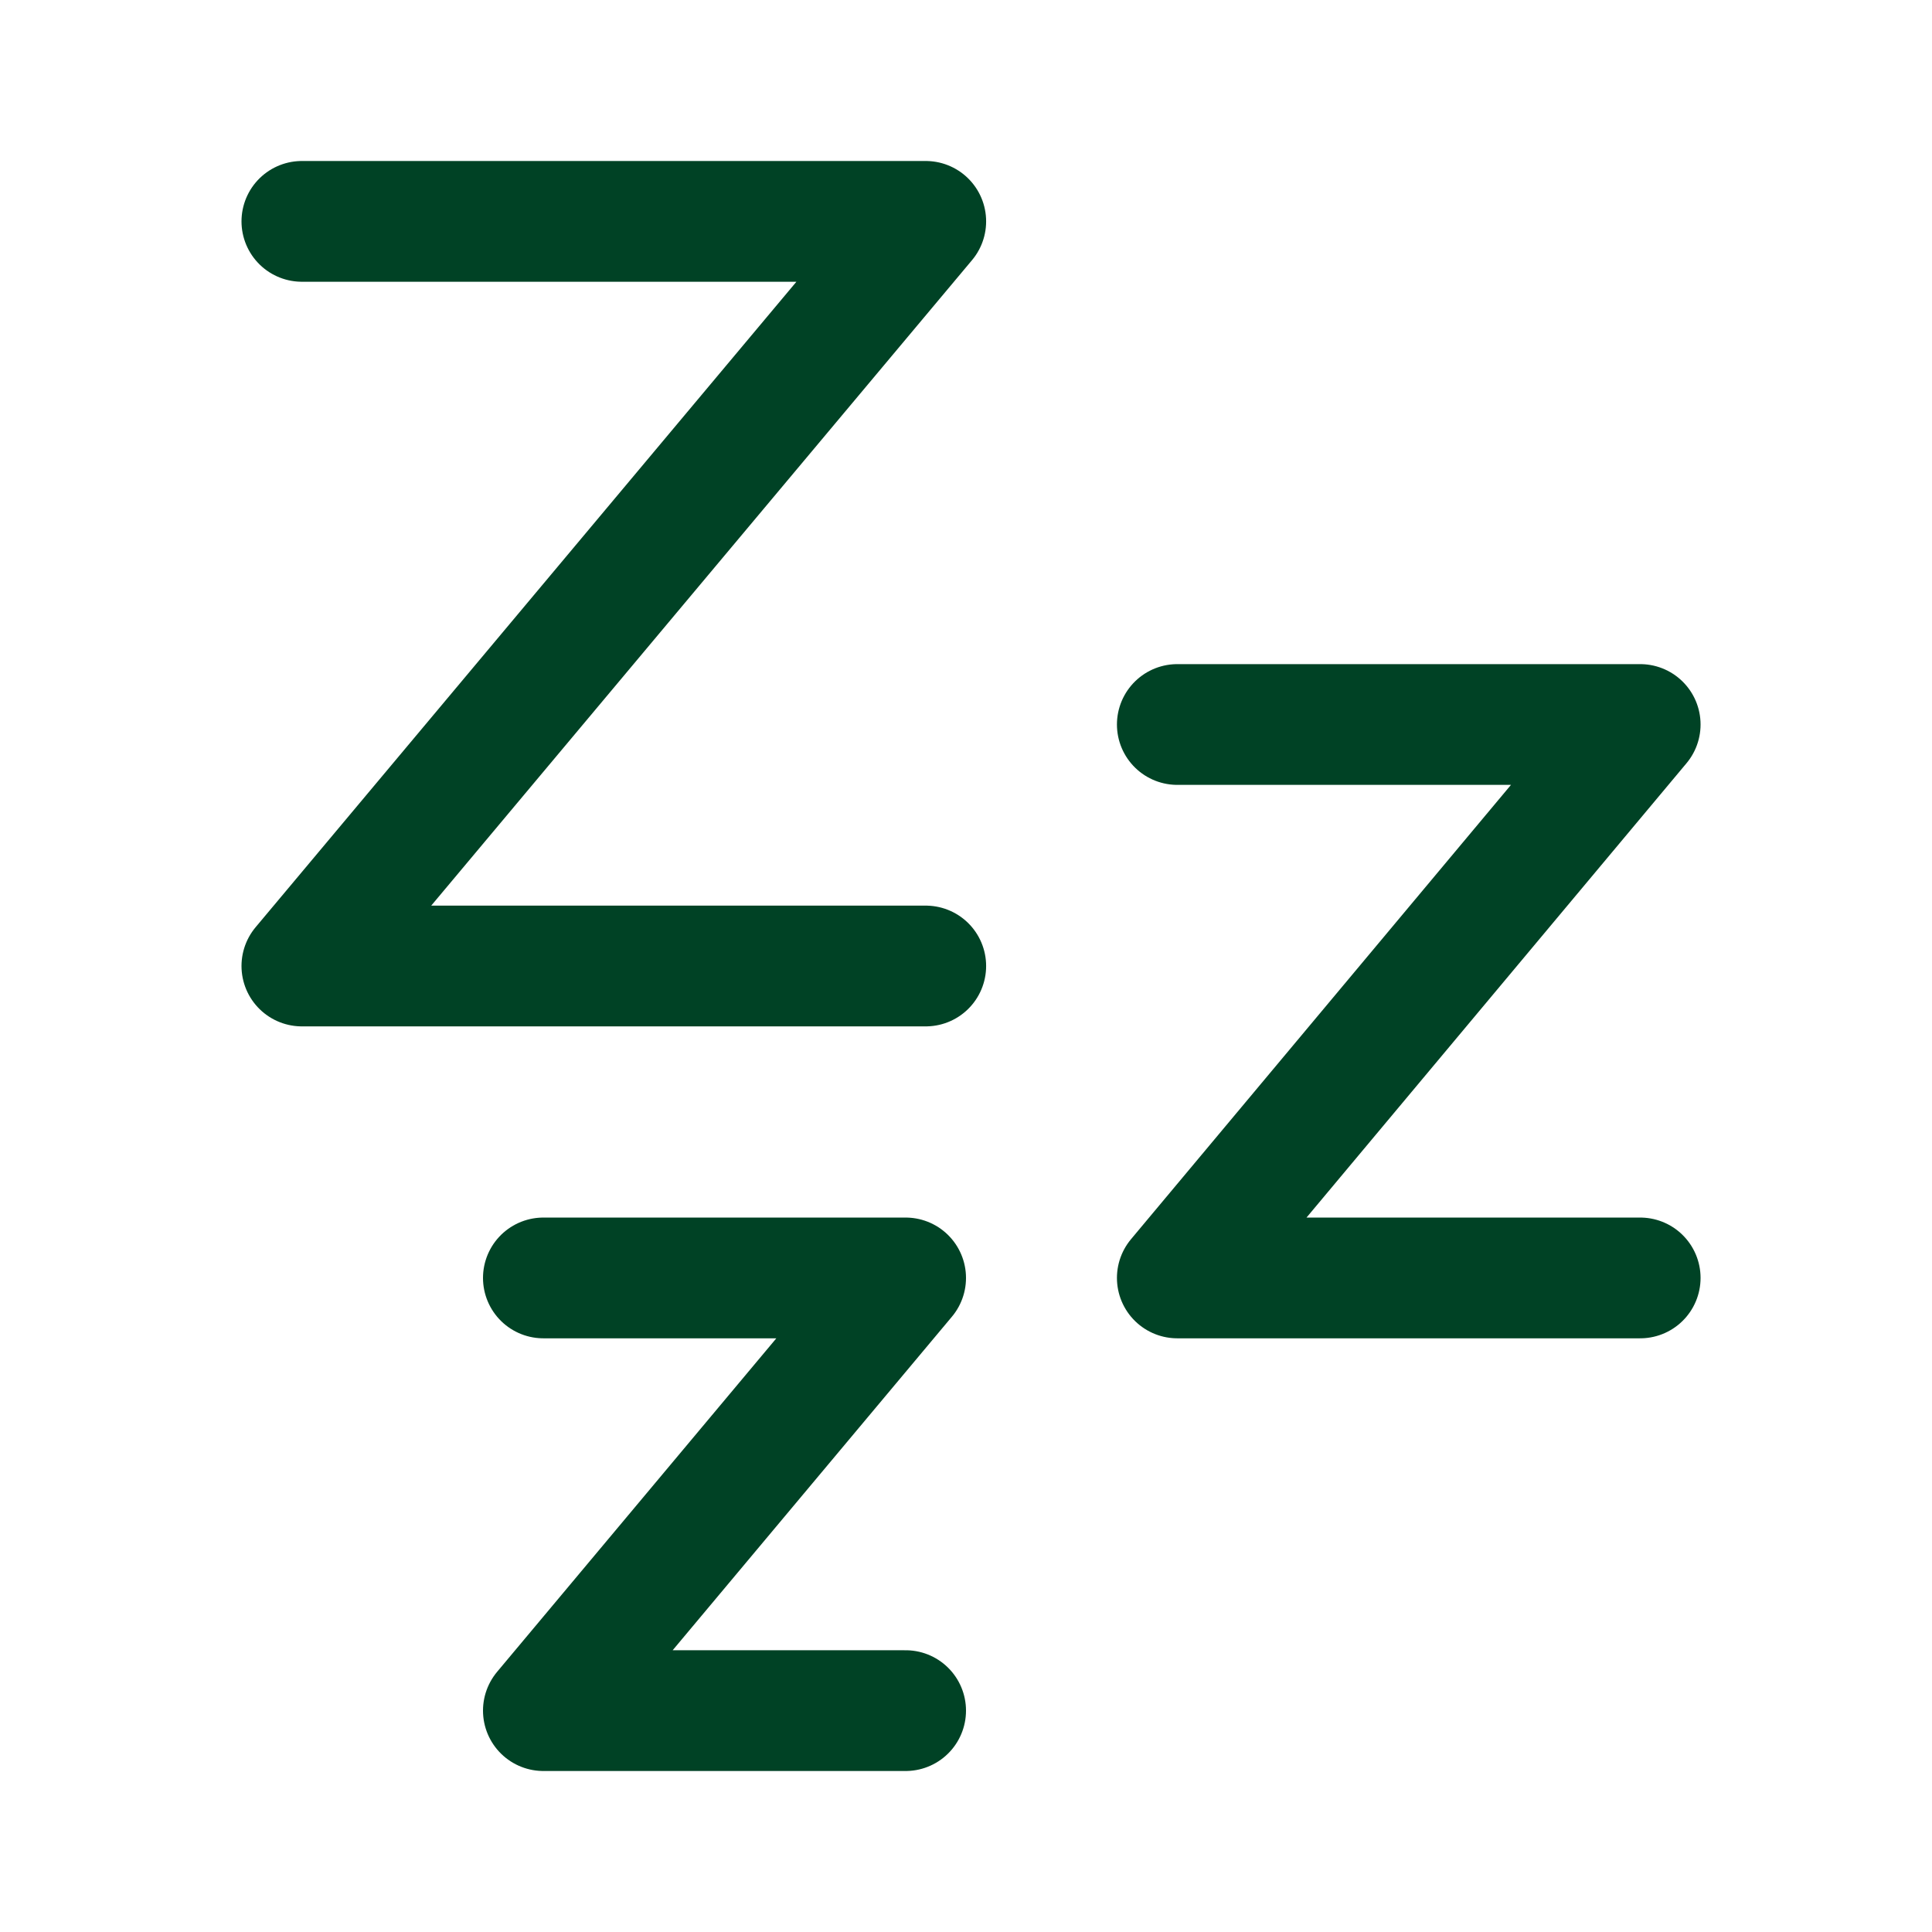 <?xml version="1.0" encoding="UTF-8"?> <svg xmlns="http://www.w3.org/2000/svg" width="800px" height="800px" viewBox="0 0 192 192" fill="none"><g id="SVGRepo_bgCarrier" stroke-width="0"></g><g id="SVGRepo_tracerCarrier" stroke-linecap="round" stroke-linejoin="round"></g><g id="SVGRepo_iconCarrier"><g stroke="#004225" stroke-linecap="round" stroke-linejoin="round" stroke-width="12" clip-path="url(#a)"><path d="M30 22h62L30 96h62m25-24h46l-46 55h46m-109 0h36l-36 43h36"></path></g><defs><clipPath id="a"><path fill="#ffffff" d="M0 0h192v192H0z"></path></clipPath></defs></g></svg> 